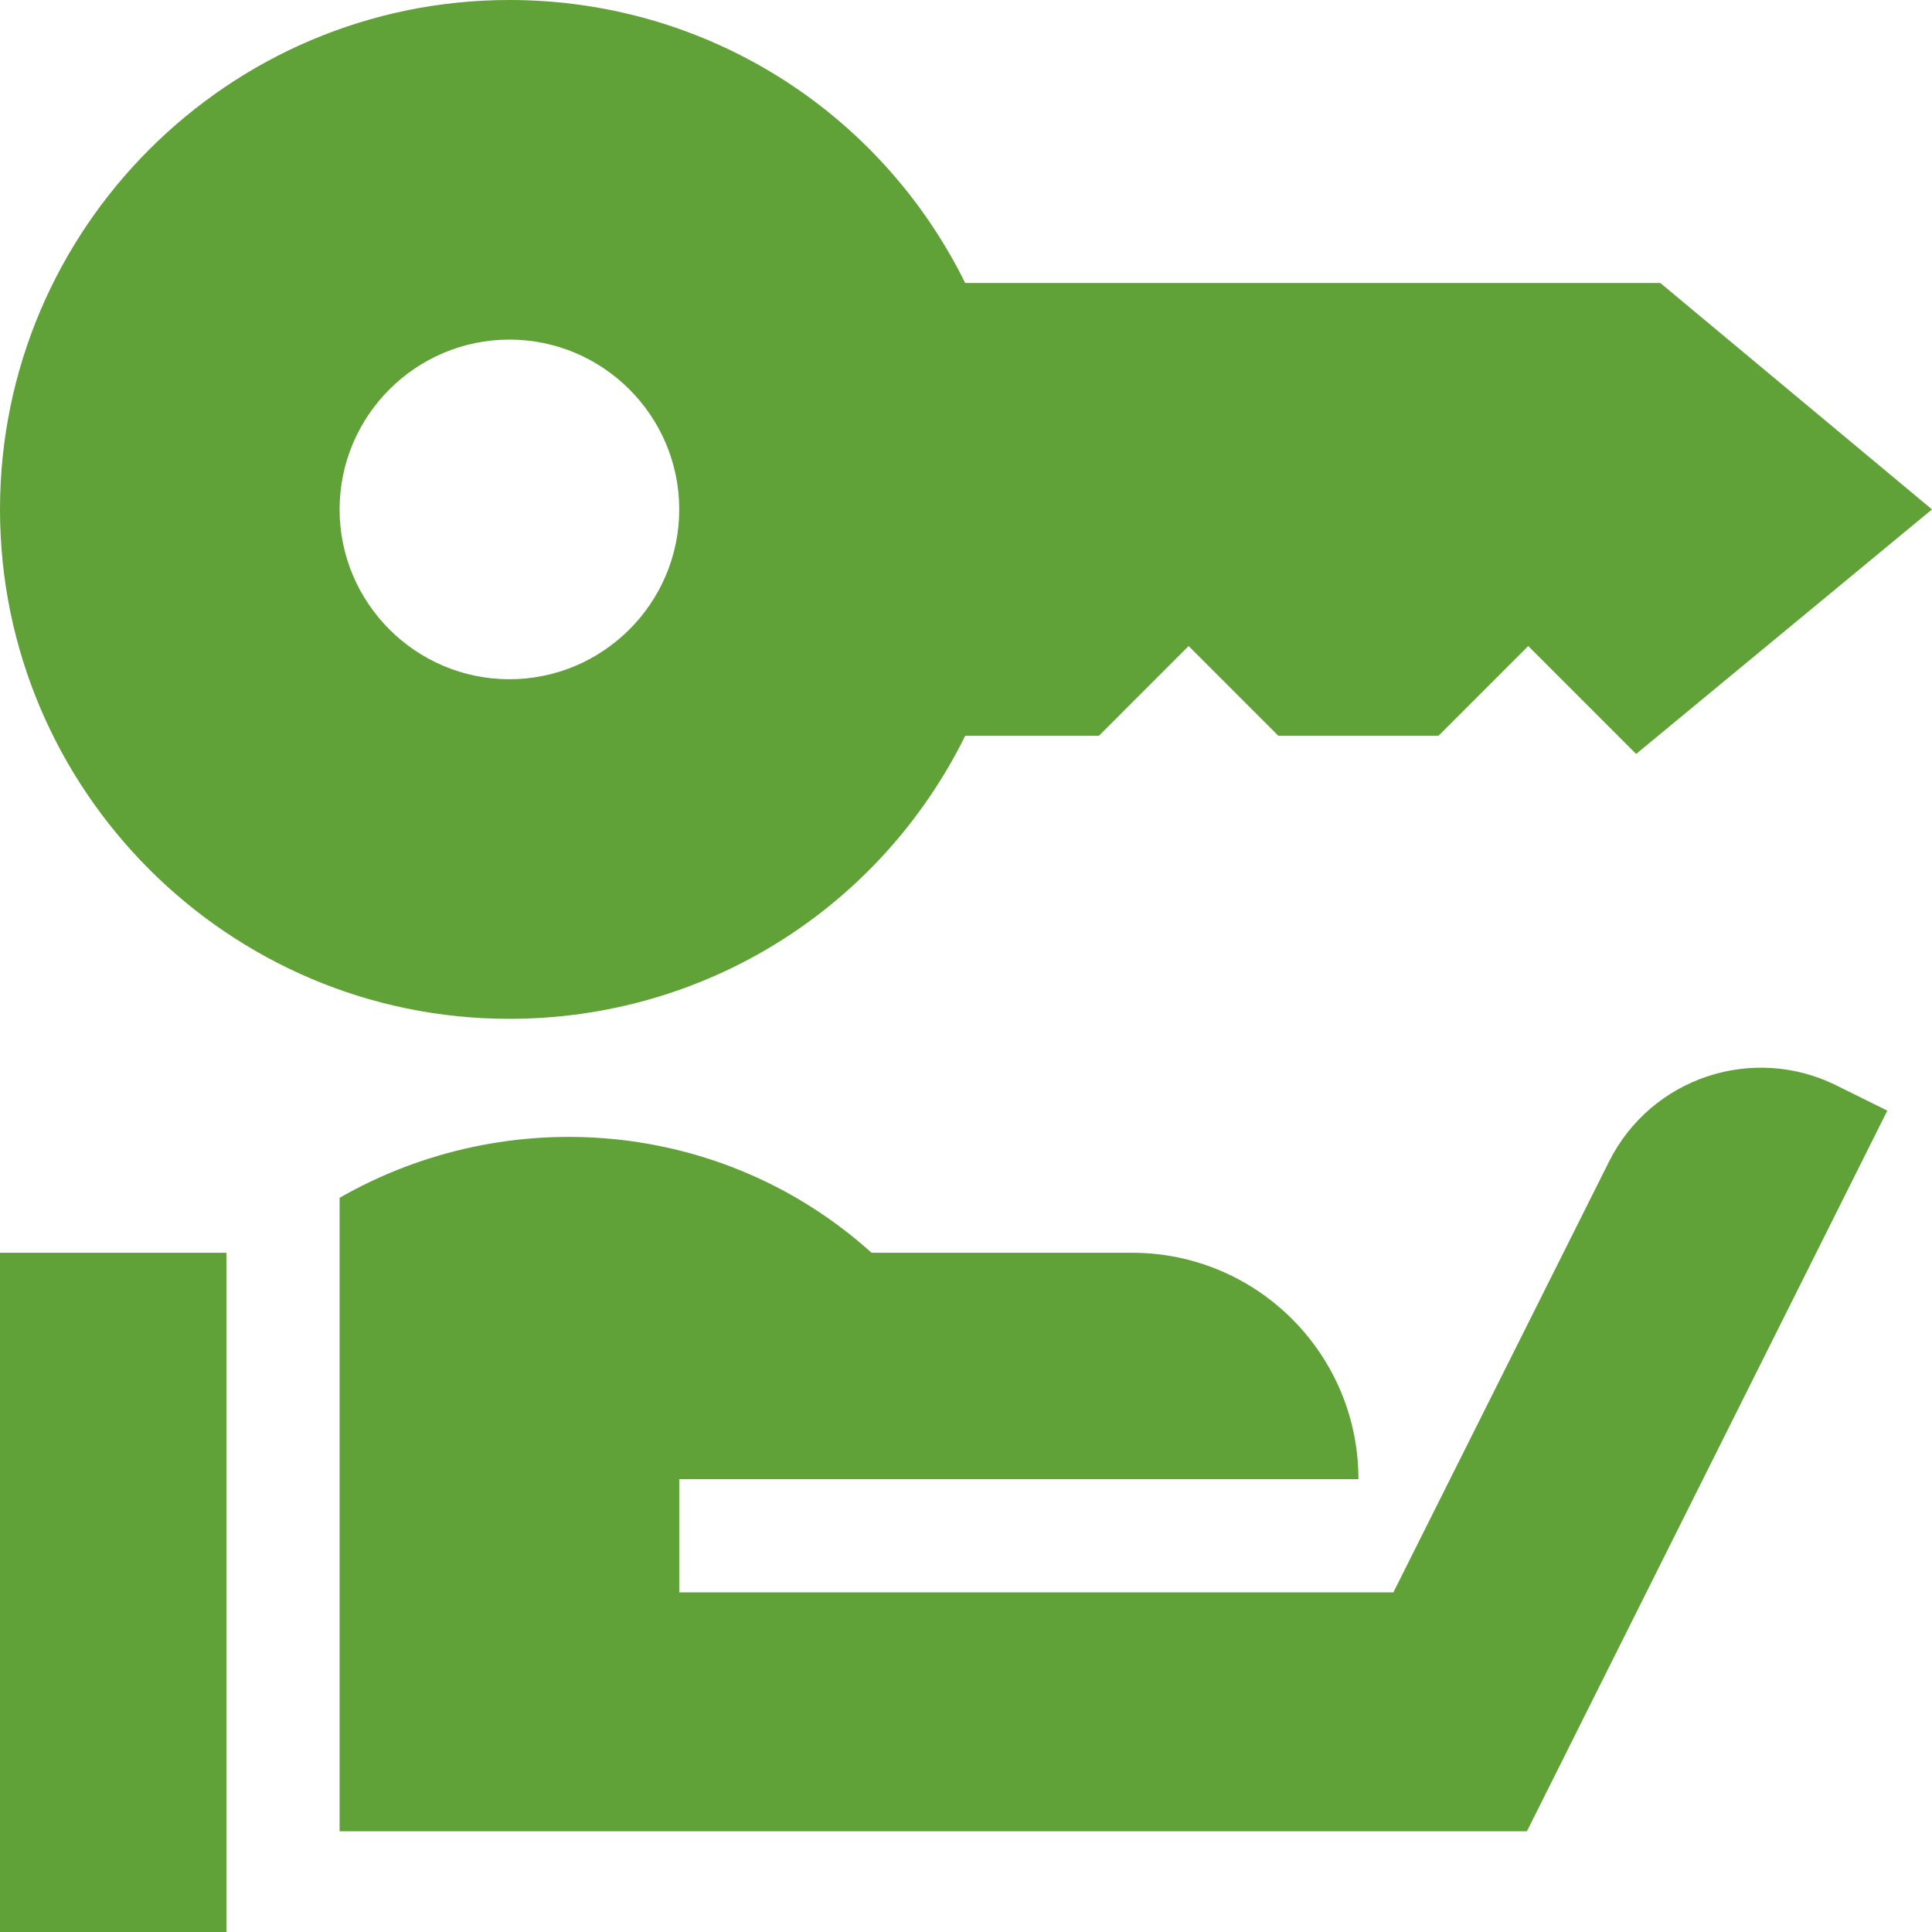 <?xml version="1.0" encoding="UTF-8"?>
<svg xmlns="http://www.w3.org/2000/svg" width="49" height="49" viewBox="0 0 49 49" fill="none">
  <g clip-path="url(#clip0_7280_216)">
    <path d="M42.11 7.178H24.48C22.307 2.787 17.869 0 12.92 0C5.796 0 0 5.796 0 12.92C0 20.044 5.796 25.84 12.92 25.84C17.869 25.84 22.307 23.053 24.48 18.662H27.87L30.146 16.385L32.423 18.662H36.483L38.76 16.385L41.496 19.122L49 12.92L42.11 7.178ZM12.92 17.227C10.546 17.227 8.613 15.294 8.613 12.92C8.613 10.546 10.546 8.613 12.92 8.613C15.294 8.613 17.227 10.546 17.227 12.92C17.227 15.294 15.294 17.227 12.92 17.227Z" fill="#60A138"></path>
    <path d="M0 31.773H5.742V49H0V31.773Z" fill="#60A138"></path>
    <path d="M46.574 27.528C44.444 26.474 41.87 27.34 40.809 29.461L35.339 40.387H17.227V37.516C17.672 37.516 35.123 37.516 34.453 37.516C34.453 34.344 31.883 31.773 28.711 31.773C28.394 31.773 21.694 31.773 22.105 31.773C18.335 28.376 12.869 27.942 8.613 30.379V46.445H38.726L47.867 28.168L46.574 27.529V27.528Z" fill="#60A138"></path>
  </g>
  <defs>
    <clipPath id="clip0_7280_216">
      <rect width="49" height="49" fill="white"></rect>
    </clipPath>
  </defs>
</svg>
